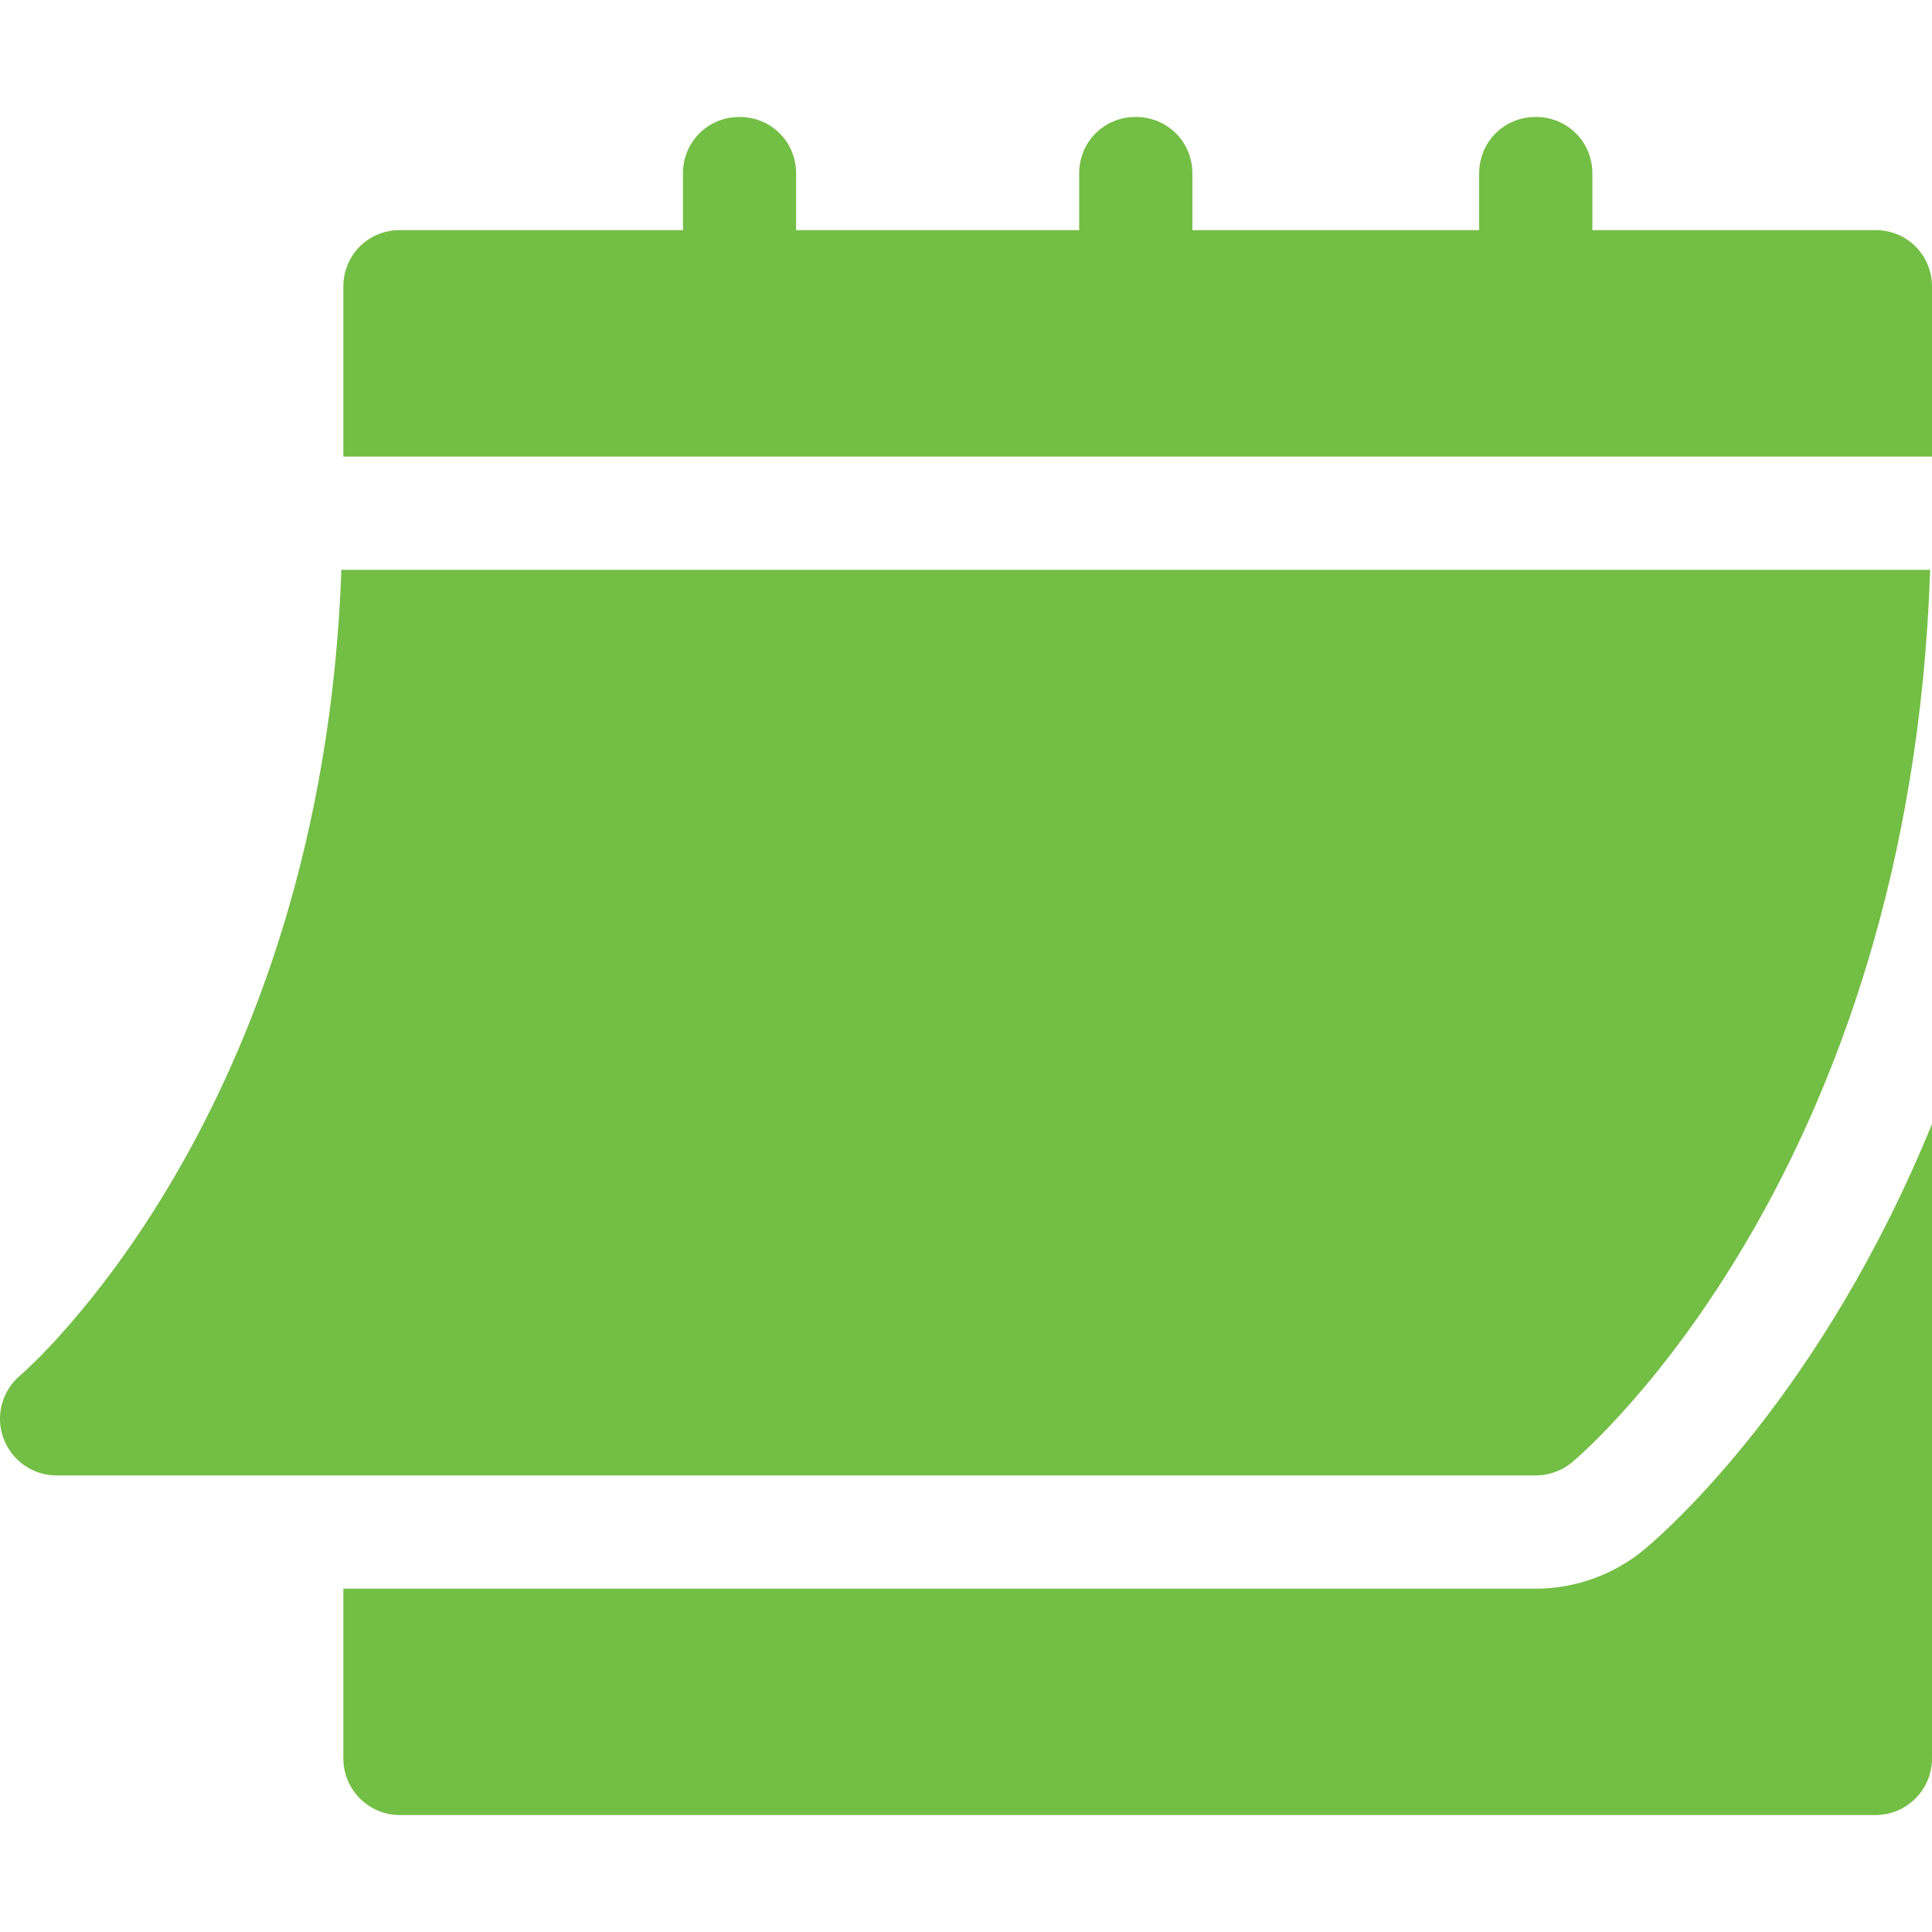 <svg width="28" height="28" viewBox="0 0 28 28" fill="none" xmlns="http://www.w3.org/2000/svg">
<g clip-path="url(#clip0_421_9177)">
<path d="M0.819 21.383H22.258C22.45 21.383 22.636 21.316 22.783 21.193C22.989 21.021 27.686 16.98 27.973 8.258H4.948C4.663 16.175 0.337 19.897 0.292 19.934C0.028 20.157 -0.069 20.52 0.05 20.844C0.168 21.167 0.475 21.383 0.819 21.383Z" fill="#73BE45"/>
<path d="M27.18 3.335H23.078V2.515C23.078 2.056 22.717 1.695 22.258 1.695C21.798 1.695 21.437 2.056 21.437 2.515V3.335H17.281V2.515C17.281 2.056 16.92 1.695 16.46 1.695C16.001 1.695 15.64 2.056 15.64 2.515V3.335H11.538V2.515C11.538 2.056 11.177 1.695 10.718 1.695C10.259 1.695 9.898 2.056 9.898 2.515V3.335H5.796C5.337 3.335 4.976 3.696 4.976 4.156V6.617H28V4.156C28 3.696 27.639 3.335 27.18 3.335Z" fill="#73BE45"/>
<path d="M23.837 22.451C23.391 22.822 22.832 23.024 22.258 23.024H4.976V25.485C4.976 25.938 5.343 26.305 5.796 26.305H27.18C27.633 26.305 28 25.938 28 25.485V16.289C26.418 20.169 24.211 22.137 23.837 22.451Z" fill="#73BE45"/>
</g>
<defs>
<clipPath id="clip0_421_9177">
<rect width="28" height="28" fill="white"/>
</clipPath>
</defs>
</svg>
